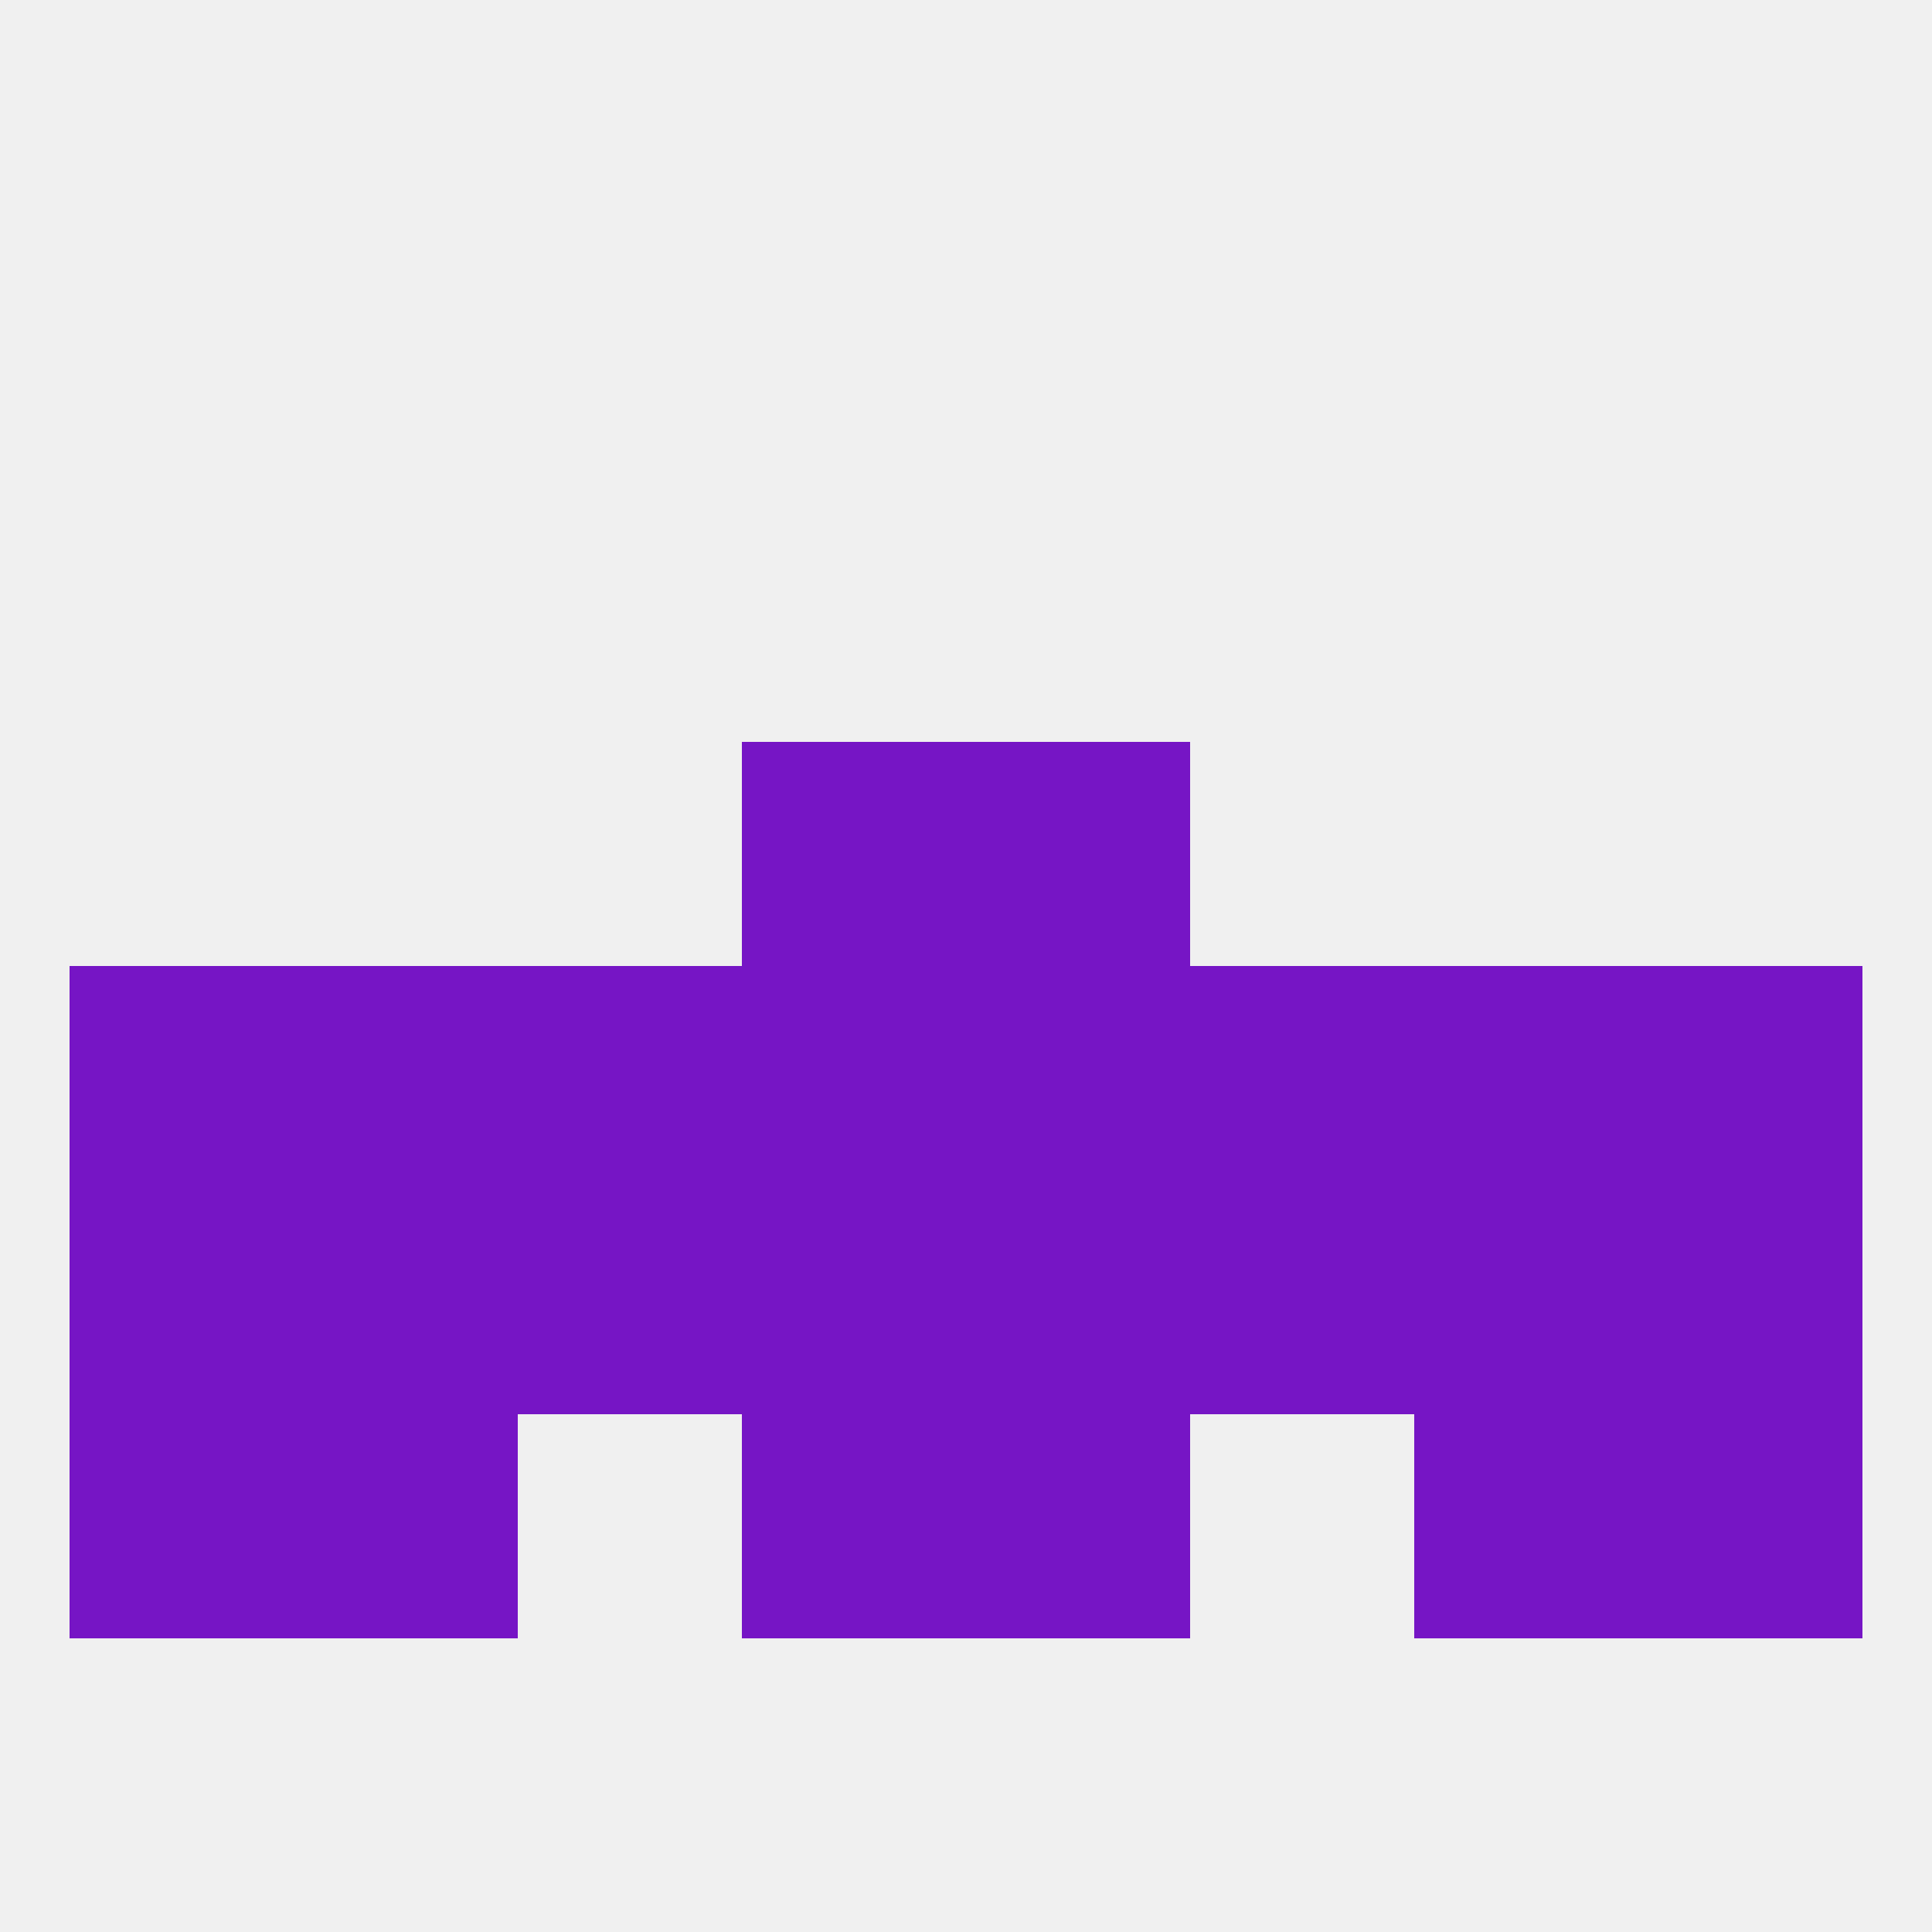 
<!--   <?xml version="1.0"?> -->
<svg version="1.1" baseprofile="full" xmlns="http://www.w3.org/2000/svg" xmlns:xlink="http://www.w3.org/1999/xlink" xmlns:ev="http://www.w3.org/2001/xml-events" width="250" height="250" viewBox="0 0 250 250" >
	<rect width="100%" height="100%" fill="rgba(240,240,240,255)"/>

	<rect x="96" y="96" width="29" height="29" fill="rgba(118,21,197,255)"/>
	<rect x="125" y="96" width="29" height="29" fill="rgba(118,21,197,255)"/>
	<rect x="183" y="125" width="29" height="29" fill="rgba(118,21,197,255)"/>
	<rect x="67" y="125" width="29" height="29" fill="rgba(118,21,197,255)"/>
	<rect x="154" y="125" width="29" height="29" fill="rgba(118,21,197,255)"/>
	<rect x="38" y="125" width="29" height="29" fill="rgba(118,21,197,255)"/>
	<rect x="96" y="125" width="29" height="29" fill="rgba(118,21,197,255)"/>
	<rect x="125" y="125" width="29" height="29" fill="rgba(118,21,197,255)"/>
	<rect x="9" y="125" width="29" height="29" fill="rgba(118,21,197,255)"/>
	<rect x="212" y="125" width="29" height="29" fill="rgba(118,21,197,255)"/>
	<rect x="212" y="154" width="29" height="29" fill="rgba(118,21,197,255)"/>
	<rect x="125" y="154" width="29" height="29" fill="rgba(118,21,197,255)"/>
	<rect x="38" y="154" width="29" height="29" fill="rgba(118,21,197,255)"/>
	<rect x="9" y="154" width="29" height="29" fill="rgba(118,21,197,255)"/>
	<rect x="67" y="154" width="29" height="29" fill="rgba(118,21,197,255)"/>
	<rect x="154" y="154" width="29" height="29" fill="rgba(118,21,197,255)"/>
	<rect x="96" y="154" width="29" height="29" fill="rgba(118,21,197,255)"/>
	<rect x="183" y="154" width="29" height="29" fill="rgba(118,21,197,255)"/>
	<rect x="38" y="183" width="29" height="29" fill="rgba(118,21,197,255)"/>
	<rect x="183" y="183" width="29" height="29" fill="rgba(118,21,197,255)"/>
	<rect x="9" y="183" width="29" height="29" fill="rgba(118,21,197,255)"/>
	<rect x="212" y="183" width="29" height="29" fill="rgba(118,21,197,255)"/>
	<rect x="96" y="183" width="29" height="29" fill="rgba(118,21,197,255)"/>
	<rect x="125" y="183" width="29" height="29" fill="rgba(118,21,197,255)"/>
</svg>